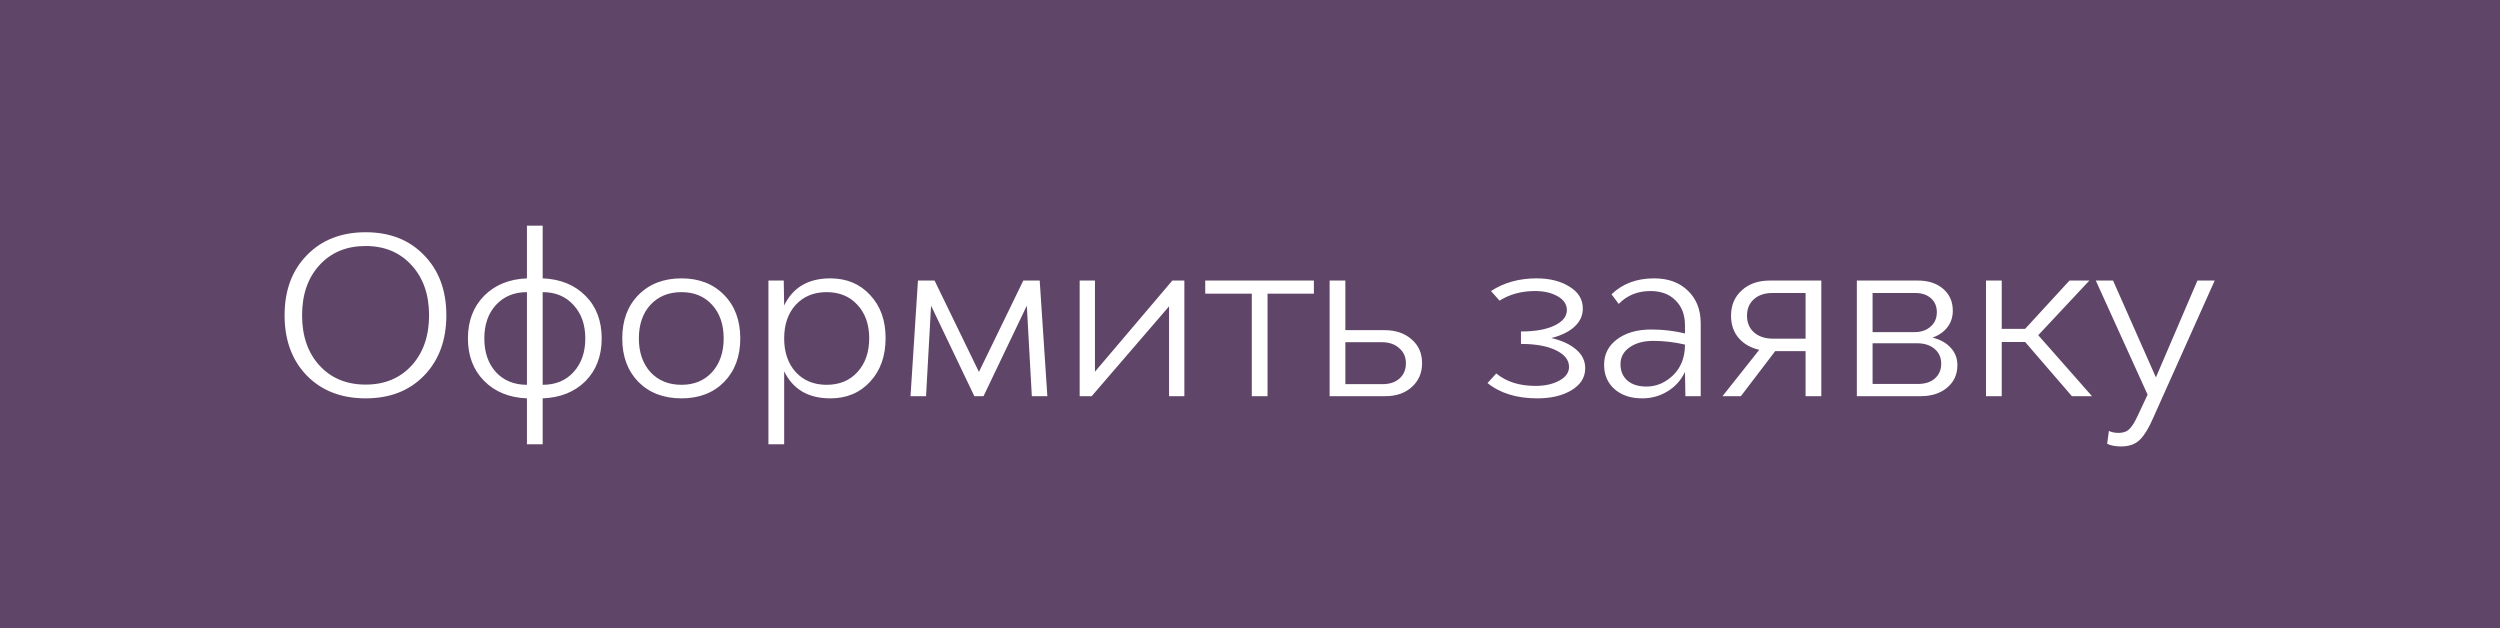 <?xml version="1.0" encoding="UTF-8"?> <svg xmlns="http://www.w3.org/2000/svg" width="183" height="46" viewBox="0 0 183 46" fill="none"> <path fill-rule="evenodd" clip-rule="evenodd" d="M183 0H0V46H183V0ZM26.768 29.16C24.987 29.16 23.552 28.605 22.464 27.496C21.376 26.376 20.832 24.904 20.832 23.08C20.832 21.256 21.376 19.789 22.464 18.68C23.552 17.56 24.987 17 26.768 17C28.539 17 29.963 17.56 31.04 18.68C32.128 19.789 32.672 21.256 32.672 23.08C32.672 24.904 32.128 26.376 31.04 27.496C29.963 28.605 28.539 29.16 26.768 29.16ZM30.128 26.76C29.275 27.688 28.155 28.152 26.768 28.152C25.371 28.152 24.245 27.688 23.392 26.76C22.539 25.832 22.112 24.605 22.112 23.08C22.112 21.555 22.539 20.328 23.392 19.4C24.245 18.472 25.371 18.008 26.768 18.008C28.155 18.008 29.275 18.477 30.128 19.416C30.981 20.344 31.408 21.565 31.408 23.08C31.408 24.595 30.981 25.821 30.128 26.76ZM42.86 27.896C43.649 27.096 44.044 26.056 44.044 24.776C44.044 23.485 43.649 22.445 42.86 21.656C42.071 20.856 41.025 20.429 39.724 20.376V16.52H38.572V20.376C37.271 20.429 36.225 20.856 35.436 21.656C34.647 22.456 34.252 23.496 34.252 24.776C34.252 26.045 34.647 27.08 35.436 27.88C36.225 28.68 37.271 29.107 38.572 29.16V32.52H39.724V29.16C41.025 29.107 42.071 28.685 42.86 27.896ZM36.3 22.328C35.735 22.947 35.452 23.763 35.452 24.776C35.452 25.789 35.735 26.611 36.3 27.24C36.876 27.859 37.633 28.168 38.572 28.168V21.384C37.633 21.384 36.876 21.699 36.3 22.328ZM39.724 28.168C40.663 28.168 41.415 27.859 41.98 27.24C42.556 26.611 42.844 25.789 42.844 24.776C42.844 23.763 42.556 22.947 41.98 22.328C41.415 21.699 40.663 21.384 39.724 21.384V28.168ZM49.885 29.16C48.584 29.16 47.533 28.76 46.733 27.96C45.944 27.149 45.549 26.088 45.549 24.776C45.549 23.453 45.944 22.392 46.733 21.592C47.533 20.781 48.584 20.376 49.885 20.376C51.175 20.376 52.215 20.781 53.005 21.592C53.794 22.392 54.189 23.453 54.189 24.776C54.189 26.088 53.794 27.149 53.005 27.96C52.215 28.76 51.175 29.16 49.885 29.16ZM52.125 27.24C51.559 27.859 50.813 28.168 49.885 28.168C48.946 28.168 48.189 27.859 47.613 27.24C47.047 26.611 46.765 25.789 46.765 24.776C46.765 23.752 47.047 22.931 47.613 22.312C48.189 21.693 48.946 21.384 49.885 21.384C50.813 21.384 51.559 21.693 52.125 22.312C52.69 22.931 52.973 23.752 52.973 24.776C52.973 25.789 52.69 26.611 52.125 27.24ZM63.69 21.592C62.943 20.781 61.972 20.376 60.778 20.376C59.167 20.376 58.041 21.037 57.401 22.36L57.37 20.536H56.249V32.52H57.401V27.176C58.041 28.499 59.167 29.16 60.778 29.16C61.972 29.16 62.943 28.755 63.69 27.944C64.447 27.133 64.826 26.067 64.826 24.744C64.826 23.443 64.447 22.392 63.69 21.592ZM60.505 28.168C61.444 28.168 62.196 27.859 62.761 27.24C63.337 26.611 63.626 25.784 63.626 24.76C63.626 23.747 63.337 22.931 62.761 22.312C62.196 21.693 61.444 21.384 60.505 21.384C59.578 21.384 58.825 21.693 58.249 22.312C57.684 22.931 57.401 23.752 57.401 24.776C57.401 25.789 57.684 26.611 58.249 27.24C58.825 27.859 59.578 28.168 60.505 28.168ZM76.666 29H75.53L75.162 22.376L71.994 29H71.322L68.154 22.376L67.786 29H66.65L67.194 20.536H68.41L71.658 27.224L74.906 20.536H76.106L76.666 29ZM86.695 20.536H85.815L80.151 27.208V20.536H79.031V29H79.911L85.575 22.424V29H86.695V20.536ZM96.176 20.536V21.496H92.784V29H91.632V21.496H88.224V20.536H96.176ZM103.328 24.84C102.826 24.392 102.165 24.168 101.344 24.168H98.48V20.536H97.328V29H101.408C102.208 29 102.853 28.776 103.344 28.328C103.845 27.88 104.096 27.299 104.096 26.584C104.096 25.859 103.84 25.277 103.328 24.84ZM101.2 28.12C101.722 28.12 102.138 27.981 102.448 27.704C102.757 27.427 102.912 27.053 102.912 26.584C102.912 26.125 102.746 25.757 102.416 25.48C102.096 25.192 101.669 25.048 101.136 25.048H98.48V28.12H101.2ZM113.558 24.744C114.337 24.925 114.945 25.208 115.382 25.592C115.82 25.965 116.038 26.419 116.038 26.952C116.038 27.624 115.702 28.163 115.03 28.568C114.369 28.963 113.537 29.16 112.534 29.16C111.03 29.16 109.814 28.787 108.886 28.04L109.526 27.336C110.262 27.944 111.217 28.248 112.39 28.248C113.084 28.248 113.665 28.12 114.134 27.864C114.614 27.608 114.854 27.272 114.854 26.856C114.854 26.355 114.534 25.949 113.894 25.64C113.265 25.331 112.412 25.176 111.334 25.176V24.264C112.369 24.264 113.185 24.12 113.782 23.832C114.39 23.544 114.694 23.165 114.694 22.696C114.694 22.28 114.47 21.944 114.022 21.688C113.574 21.432 113.02 21.304 112.358 21.304C111.377 21.304 110.513 21.539 109.766 22.008L109.142 21.304C110.092 20.685 111.201 20.376 112.47 20.376C113.441 20.376 114.246 20.579 114.886 20.984C115.537 21.379 115.862 21.912 115.862 22.584C115.862 23.096 115.66 23.539 115.254 23.912C114.849 24.285 114.284 24.563 113.558 24.744ZM123.564 21.288C122.945 20.68 122.119 20.376 121.084 20.376C119.804 20.376 118.764 20.765 117.964 21.544L118.492 22.248C119.1 21.619 119.873 21.304 120.812 21.304C121.591 21.304 122.204 21.533 122.652 21.992C123.111 22.44 123.34 23.048 123.34 23.816V24.408C122.54 24.216 121.719 24.12 120.876 24.12C119.841 24.12 119.004 24.36 118.364 24.84C117.735 25.309 117.42 25.928 117.42 26.696C117.42 27.443 117.676 28.04 118.188 28.488C118.7 28.936 119.372 29.16 120.204 29.16C120.887 29.16 121.505 28.989 122.06 28.648C122.625 28.307 123.052 27.832 123.34 27.224L123.372 29H124.492V23.672C124.492 22.68 124.183 21.885 123.564 21.288ZM120.524 28.296C121.249 28.296 121.9 28.019 122.476 27.464C123.052 26.899 123.34 26.152 123.34 25.224C122.561 25.043 121.788 24.952 121.02 24.952C120.305 24.952 119.724 25.112 119.276 25.432C118.839 25.741 118.62 26.152 118.62 26.664C118.62 27.165 118.791 27.565 119.132 27.864C119.473 28.152 119.937 28.296 120.524 28.296ZM133.32 20.536V29H132.168V25.704H129.944L127.432 29H126.088L128.776 25.608C128.136 25.459 127.629 25.165 127.256 24.728C126.893 24.291 126.712 23.752 126.712 23.112C126.712 22.344 126.973 21.725 127.496 21.256C128.018 20.776 128.701 20.536 129.544 20.536H133.32ZM132.168 24.792H129.799C129.224 24.792 128.76 24.643 128.408 24.344C128.056 24.035 127.88 23.624 127.88 23.112C127.88 22.611 128.045 22.211 128.376 21.912C128.717 21.603 129.17 21.448 129.736 21.448H132.168V24.792ZM142.785 25.448C142.465 25.096 142.023 24.851 141.457 24.712C141.916 24.552 142.279 24.301 142.545 23.96C142.812 23.619 142.945 23.213 142.945 22.744C142.945 22.083 142.711 21.549 142.241 21.144C141.772 20.739 141.153 20.536 140.385 20.536H135.921V29H140.593C141.393 29 142.039 28.792 142.529 28.376C143.031 27.96 143.281 27.411 143.281 26.728C143.281 26.227 143.116 25.8 142.785 25.448ZM140.209 21.448H137.073V24.312H140.129C140.62 24.312 141.015 24.179 141.313 23.912C141.623 23.645 141.777 23.293 141.777 22.856C141.777 22.429 141.633 22.088 141.345 21.832C141.057 21.576 140.679 21.448 140.209 21.448ZM140.417 28.104C140.919 28.104 141.324 27.971 141.633 27.704C141.943 27.427 142.097 27.069 142.097 26.632C142.097 26.173 141.937 25.811 141.617 25.544C141.297 25.267 140.871 25.128 140.337 25.128H137.073V28.104H140.417ZM151.663 29L148.239 25.032H146.527V29H145.375V20.536H146.527V24.072H148.239L151.487 20.536H152.943L149.199 24.536L153.135 29H151.663ZM154.243 32.488C154.521 32.616 154.862 32.68 155.268 32.68C155.854 32.68 156.313 32.515 156.644 32.184C156.974 31.853 157.289 31.341 157.588 30.648L162.116 20.536H160.852L157.812 27.624L154.676 20.536H153.412L157.204 28.888L156.452 30.488C156.26 30.904 156.068 31.208 155.876 31.4C155.684 31.592 155.422 31.688 155.092 31.688C154.804 31.688 154.564 31.64 154.372 31.544L154.243 32.488Z" fill="#5F4568"></path> </svg> 